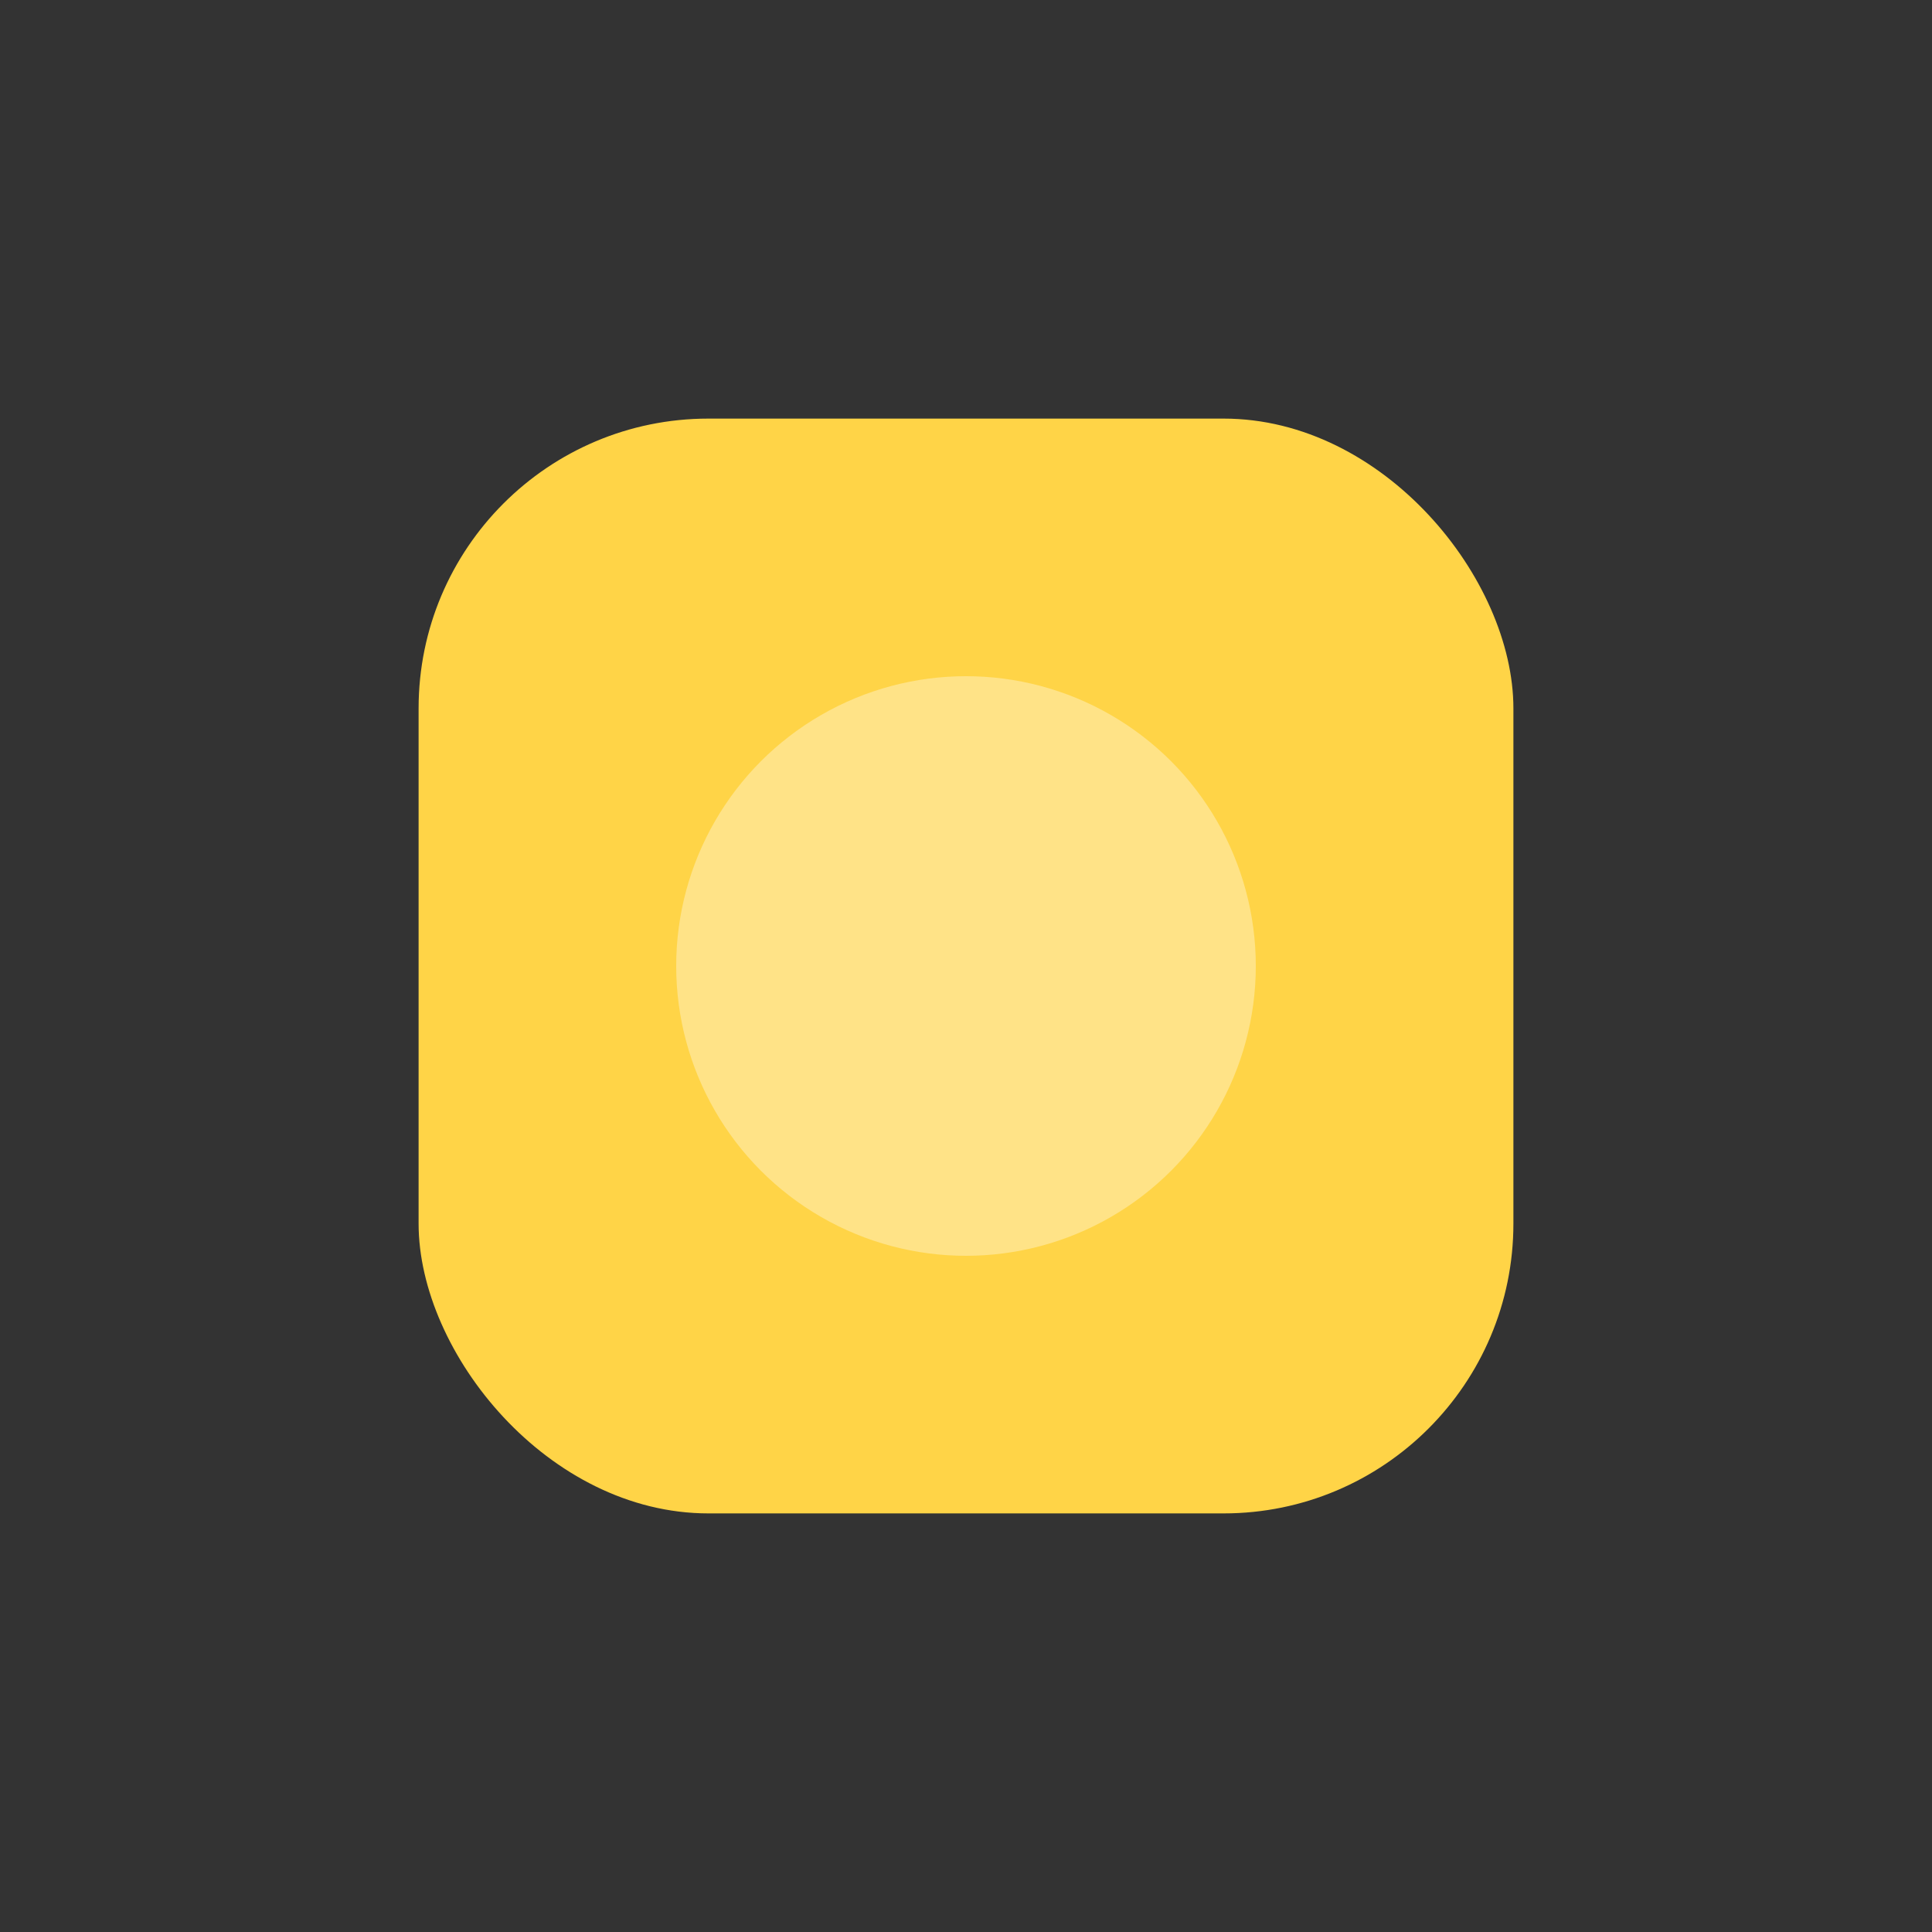 <svg xmlns="http://www.w3.org/2000/svg" viewBox="0 0 120 120"><rect x="0" y="0" width="120" height="120" fill="#333333" stroke="none"/><rect width="68" height="68" x="26" y="26" fill="#FFD447" rx="18"/><circle cx="60" cy="60" r="18" fill="#fff" opacity=".35"/></svg>